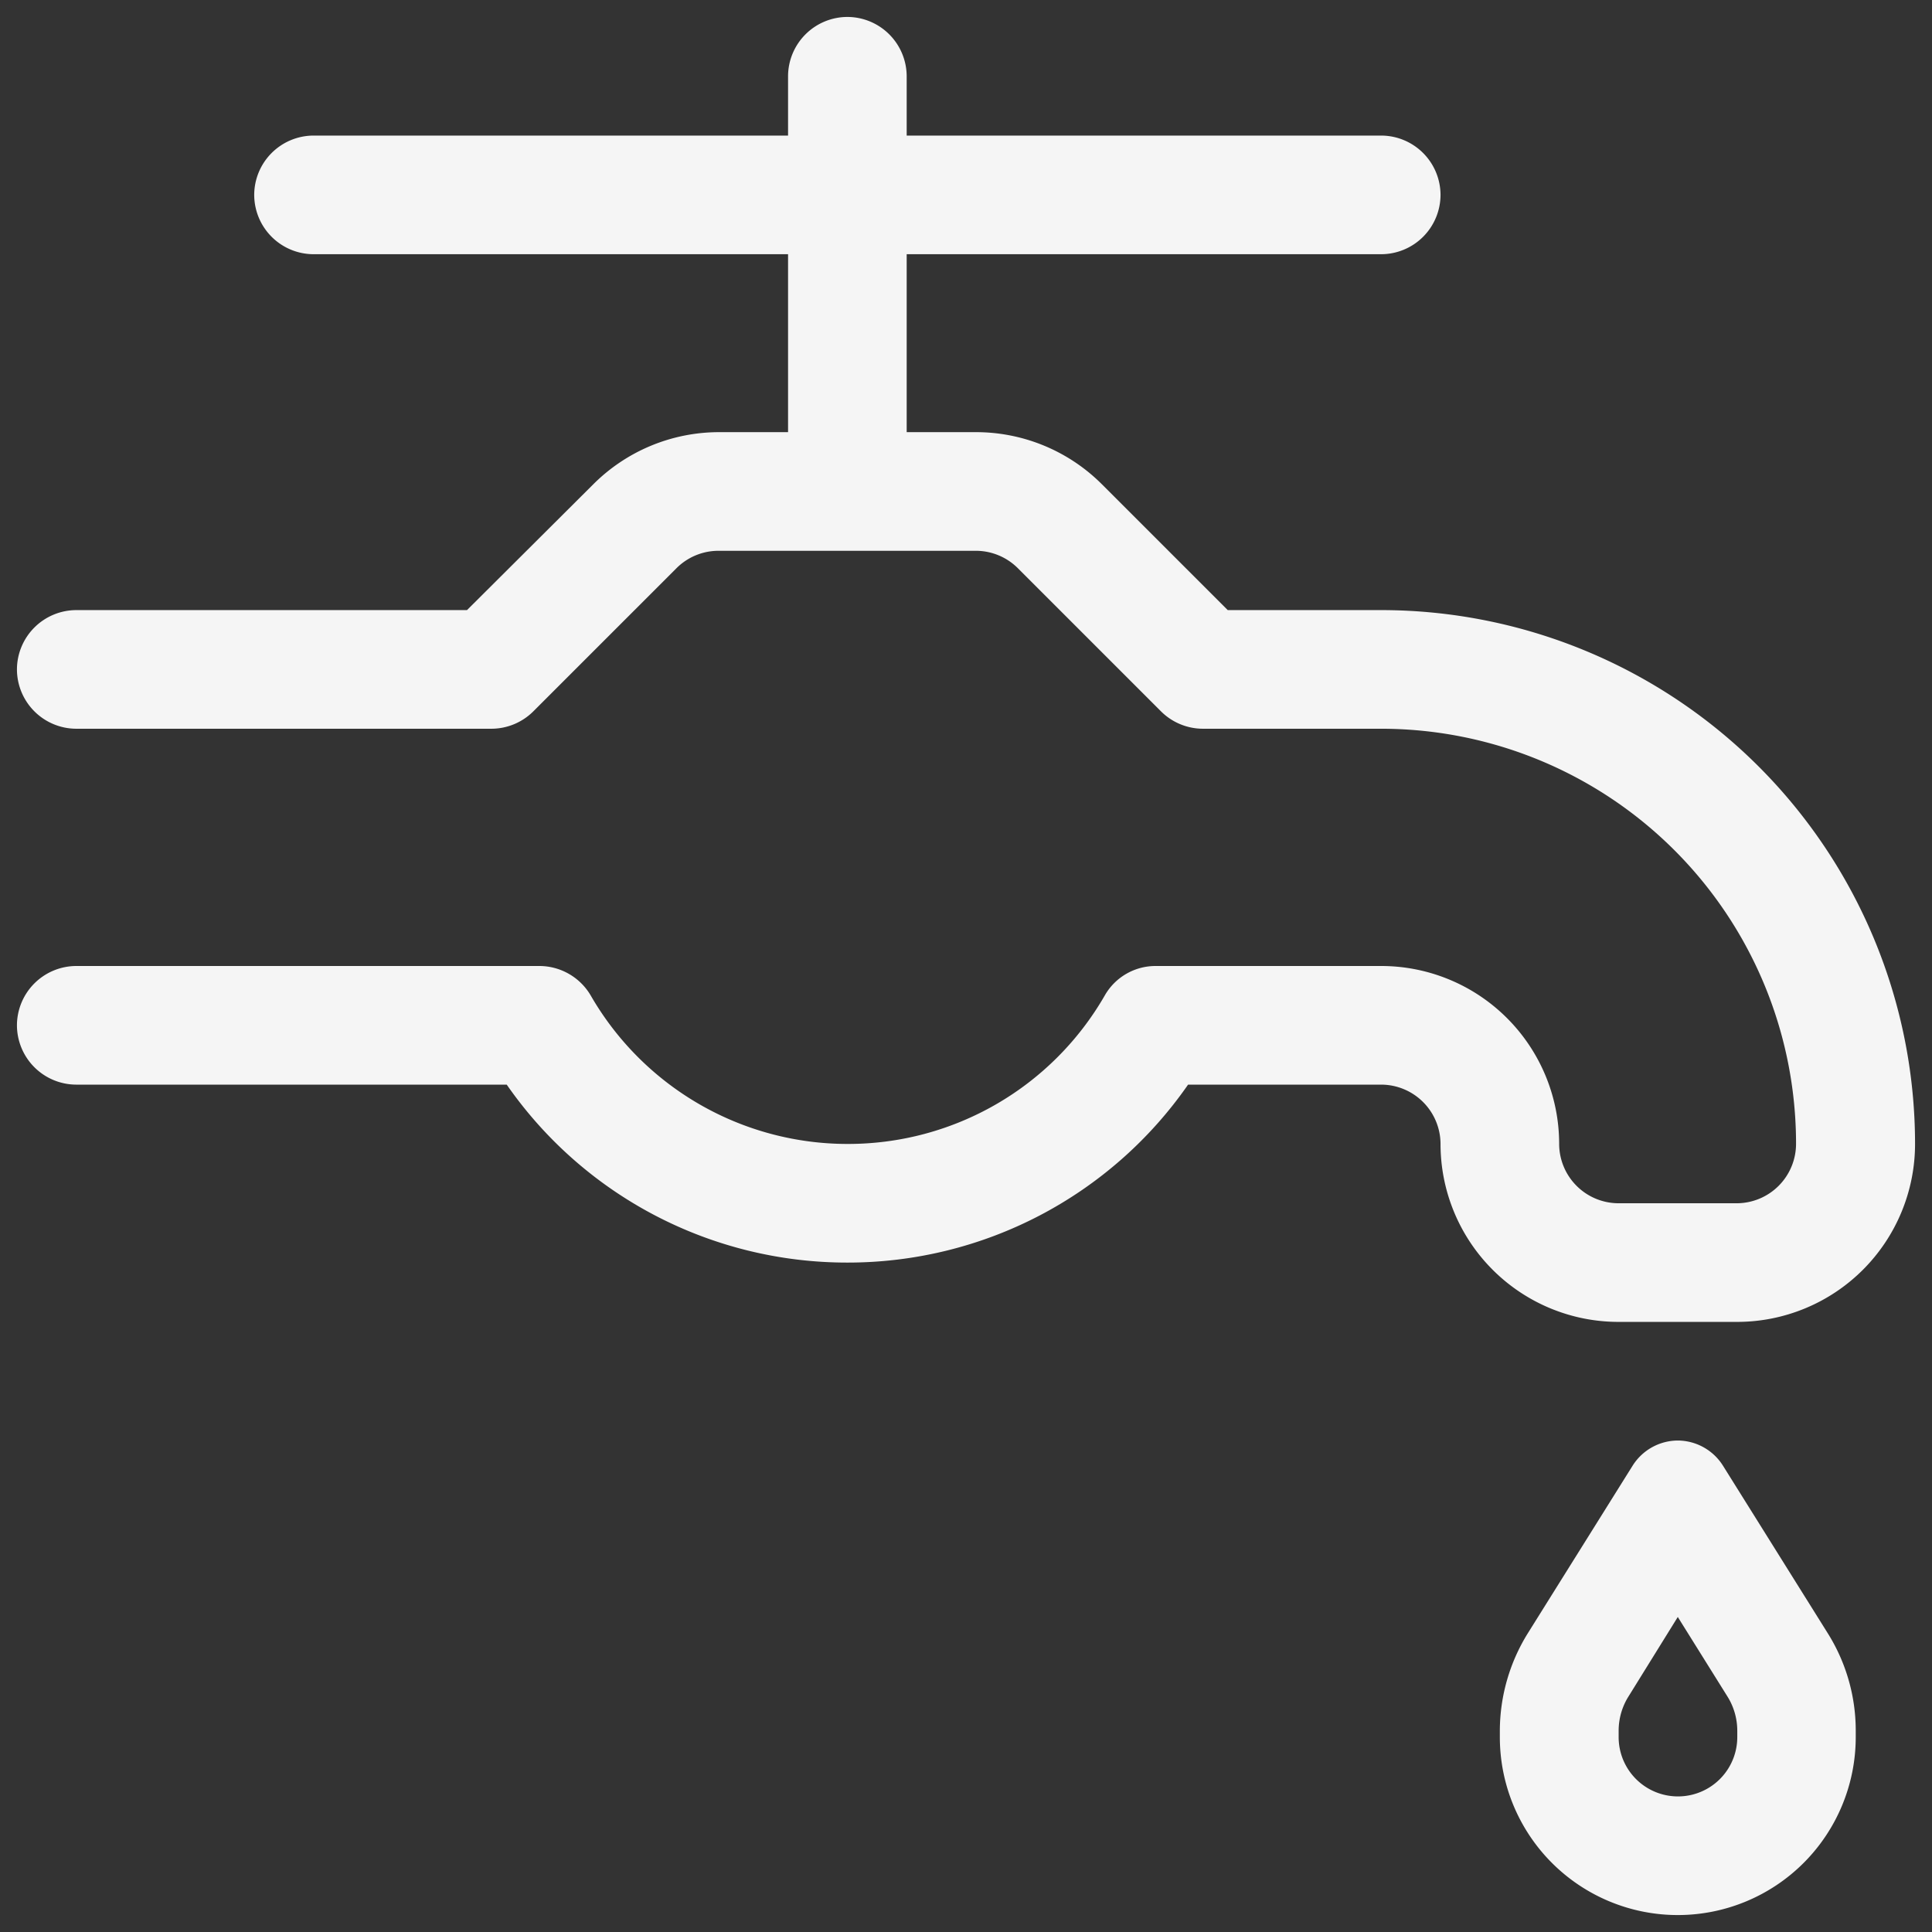 <svg xmlns="http://www.w3.org/2000/svg" width="57" height="57" viewBox="0 0 57 57"><rect x="0" y="0" width="57" height="57" fill="#333333" stroke="none"/><path id="faucet-drip" d="M26.25-47.25A1.755,1.755,0,0,0,24.5-49a1.755,1.755,0,0,0-1.75,1.75v1.75h-14A1.755,1.755,0,0,0,7-43.75,1.755,1.755,0,0,0,8.75-42h14v5.25H20.7A5.25,5.25,0,0,0,17-35.208L13.278-31.5H1.75A1.755,1.755,0,0,0,0-29.75,1.755,1.755,0,0,0,1.75-28H14a1.756,1.756,0,0,0,1.236-.514l4.222-4.222a1.756,1.756,0,0,1,1.236-.514h7.6a1.756,1.756,0,0,1,1.236.514l4.222,4.222A1.756,1.756,0,0,0,34.989-28h5.25a12.244,12.244,0,0,1,12.25,12.25A1.755,1.755,0,0,1,50.739-14H47.25a1.755,1.755,0,0,1-1.75-1.75A5.251,5.251,0,0,0,40.25-21H33.6a1.723,1.723,0,0,0-1.509.875,8.738,8.738,0,0,1-7.58,4.375,8.747,8.747,0,0,1-7.58-4.375A1.759,1.759,0,0,0,15.422-21H1.75A1.755,1.755,0,0,0,0-19.25,1.755,1.755,0,0,0,1.75-17.5h12.7A12.223,12.223,0,0,0,24.5-12.25,12.223,12.223,0,0,0,34.552-17.5h5.7A1.755,1.755,0,0,1,42-15.75a5.251,5.251,0,0,0,5.25,5.25h3.5A5.251,5.251,0,0,0,56-15.75,15.754,15.754,0,0,0,40.25-31.5H35.722l-3.708-3.708a5.25,5.25,0,0,0-3.708-1.542H26.25V-42h14A1.755,1.755,0,0,0,42-43.75a1.755,1.755,0,0,0-1.75-1.75h-14v-1.75ZM49-1.794,50.455.536a1.905,1.905,0,0,1,.3,1.028V1.75a1.75,1.75,0,0,1-3.5,0V1.564a1.905,1.905,0,0,1,.3-1.028ZM47.666-6.256,44.581-1.323a5.475,5.475,0,0,0-.831,2.887V1.75a5.25,5.25,0,0,0,10.5,0V1.564a5.406,5.406,0,0,0-.831-2.887L50.334-6.256A1.584,1.584,0,0,0,49-7a1.584,1.584,0,0,0-1.334.744Z" transform="translate(0.5 49.5)" fill="#f5f5f5" stroke="rgba(0,0,0,0)" stroke-width="1"></path></svg>
